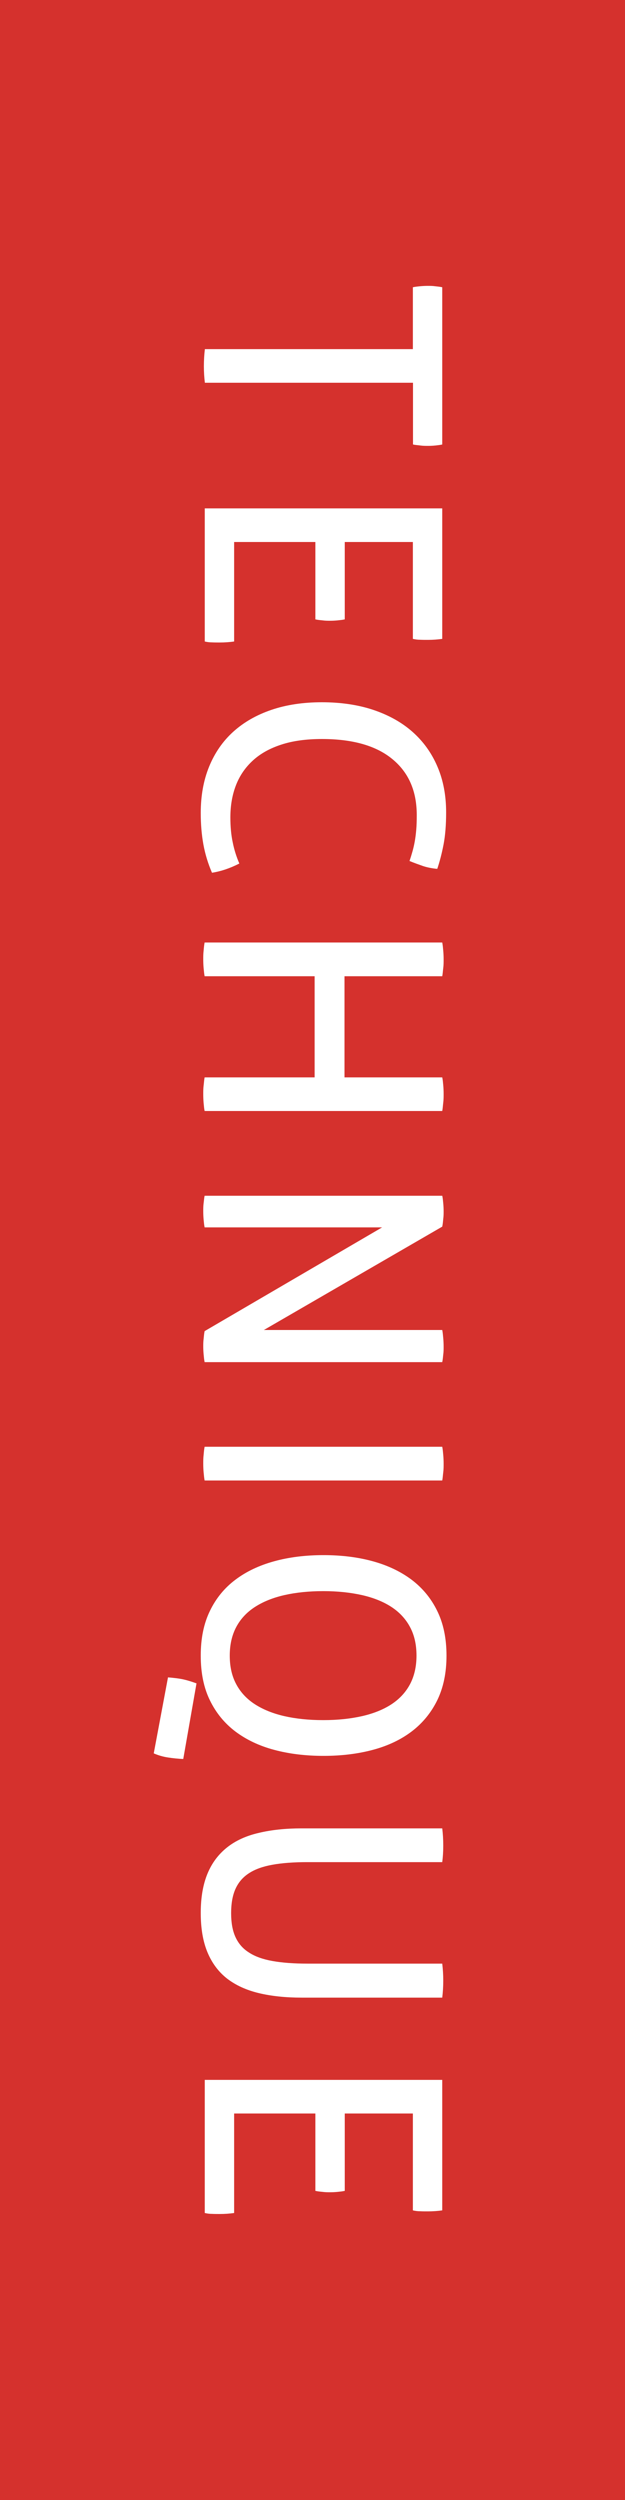 <?xml version="1.0" encoding="UTF-8"?><svg id="uuid-da607709-537f-4dbb-b8b0-3a25952d916e" xmlns="http://www.w3.org/2000/svg" viewBox="0 0 50 200"><defs><style>.uuid-b5e3c164-f09e-4468-9929-67da393787da{fill:#d5312d;}.uuid-b5e3c164-f09e-4468-9929-67da393787da,.uuid-90b9ab6b-acca-4d49-8128-bf6740344d8c{stroke-width:0px;}.uuid-90b9ab6b-acca-4d49-8128-bf6740344d8c{fill:#fff;}</style></defs><rect class="uuid-b5e3c164-f09e-4468-9929-67da393787da" width="50" height="200"/><path class="uuid-90b9ab6b-acca-4d49-8128-bf6740344d8c" d="M33.03,27.92v-4.94c.18-.04.37-.06.58-.08.21-.02.41-.03.61-.03s.39,0,.59.03c.2.02.39.04.57.08v12.58c-.18.04-.36.06-.55.08-.19.02-.39.03-.58.03s-.4,0-.62-.03-.42-.04-.59-.08v-4.94h-16.65c-.05-.41-.08-.85-.08-1.32s.03-.95.08-1.37h16.65Z"/><path class="uuid-90b9ab6b-acca-4d49-8128-bf6740344d8c" d="M35.38,40.67v10.44c-.35.05-.74.08-1.16.08-.19,0-.4,0-.61-.01-.21,0-.41-.03-.58-.07v-7.75h-5.45v6.19c-.18.04-.37.06-.57.08-.2.02-.4.03-.59.03s-.4,0-.61-.03c-.21-.02-.41-.04-.58-.08v-6.19h-6.5v7.96c-.35.05-.74.08-1.16.08-.19,0-.4,0-.61-.01-.21,0-.41-.03-.58-.07v-10.65h19.01Z"/><path class="uuid-90b9ab6b-acca-4d49-8128-bf6740344d8c" d="M19.15,69.08c-.76.39-1.49.63-2.19.74-.32-.74-.55-1.5-.69-2.27-.14-.78-.21-1.61-.21-2.51,0-1.37.22-2.61.67-3.71.45-1.1,1.09-2.03,1.93-2.79.84-.76,1.85-1.34,3.05-1.75s2.55-.61,4.04-.61,2.89.2,4.11.61,2.27.99,3.13,1.75c.86.76,1.53,1.68,2,2.78.47,1.09.7,2.32.7,3.67,0,1-.07,1.87-.21,2.59-.14.72-.31,1.37-.5,1.93-.41-.04-.78-.11-1.12-.22-.34-.12-.71-.25-1.1-.41.09-.26.17-.52.24-.77.07-.25.13-.51.18-.79.05-.28.09-.59.12-.94s.04-.74.04-1.18c0-1.92-.65-3.41-1.96-4.48-1.3-1.07-3.18-1.6-5.63-1.6-1.25,0-2.34.15-3.25.45-.92.3-1.67.72-2.27,1.27-.6.55-1.05,1.2-1.35,1.97-.3.77-.45,1.63-.45,2.58,0,.74.06,1.41.19,2.01.12.6.3,1.16.53,1.69Z"/><path class="uuid-90b9ab6b-acca-4d49-8128-bf6740344d8c" d="M35.38,75.4c.04.21.06.43.08.66.02.23.03.46.03.69s0,.46-.03.69-.04.45-.08.66h-7.82v8.09h7.82c.04.19.06.41.08.63.02.23.03.46.03.69s0,.46-.03.7-.04.46-.08.67h-19.01c-.04-.19-.06-.41-.08-.63s-.03-.47-.03-.71c0-.23,0-.46.03-.7s.04-.45.08-.65h8.8v-8.09h-8.8c-.04-.21-.06-.43-.08-.65-.02-.22-.03-.45-.03-.7,0-.23,0-.46.03-.7.02-.24.04-.45.08-.65h19.01Z"/><path class="uuid-90b9ab6b-acca-4d49-8128-bf6740344d8c" d="M35.38,95.65c.04.19.06.4.08.62.02.22.03.43.03.62s0,.4-.03.62c-.02.22-.04.43-.08.62l-14.27,8.27h14.27c.04.21.06.43.08.66.02.23.03.46.03.69,0,.19,0,.4-.03.61-.02.21-.04.41-.08.61h-19.01c-.04-.19-.06-.4-.08-.62s-.03-.43-.03-.62,0-.4.03-.62c.02-.22.04-.43.08-.62l14.2-8.3h-14.2c-.04-.19-.06-.4-.08-.62s-.03-.44-.03-.65c0-.23,0-.45.03-.67s.04-.42.08-.59h19.01Z"/><path class="uuid-90b9ab6b-acca-4d49-8128-bf6740344d8c" d="M35.38,115.74c.04.21.06.43.08.66.02.23.03.46.03.69s0,.46-.03.69-.04.45-.08.66h-19.01c-.04-.21-.06-.43-.08-.65-.02-.22-.03-.45-.03-.7,0-.23,0-.46.03-.7.02-.24.04-.45.08-.65h19.01Z"/><path class="uuid-90b9ab6b-acca-4d49-8128-bf6740344d8c" d="M14.65,140.72c-.4-.02-.81-.06-1.2-.12-.4-.06-.78-.17-1.15-.33l1.14-6.08c.49.04.9.09,1.22.16.32.07.67.18,1.06.32l-1.06,6.05ZM16.06,132.45c0-1.38.24-2.56.73-3.57.48-1,1.16-1.84,2.04-2.5.87-.66,1.91-1.15,3.11-1.48,1.2-.33,2.51-.49,3.94-.49s2.74.16,3.94.49c1.2.33,2.23.82,3.11,1.48.87.66,1.56,1.49,2.05,2.5.49,1,.74,2.19.74,3.57s-.25,2.56-.74,3.57c-.49,1-1.18,1.84-2.05,2.5-.87.66-1.91,1.15-3.11,1.47-1.2.32-2.51.48-3.94.48s-2.74-.16-3.94-.48c-1.2-.32-2.23-.81-3.11-1.47-.87-.66-1.55-1.49-2.04-2.5-.49-1-.73-2.19-.73-3.57ZM18.38,132.45c0,.88.17,1.64.52,2.29.34.64.84,1.18,1.49,1.6.65.42,1.44.74,2.35.95.92.21,1.96.32,3.12.32s2.18-.11,3.11-.32c.92-.21,1.71-.53,2.35-.95s1.14-.96,1.48-1.6c.34-.64.52-1.41.52-2.29s-.17-1.64-.52-2.29c-.34-.64-.84-1.18-1.48-1.6s-1.43-.74-2.35-.95c-.93-.21-1.96-.32-3.11-.32s-2.2.11-3.12.32c-.92.21-1.7.53-2.35.95-.65.42-1.15.96-1.49,1.6-.34.64-.52,1.4-.52,2.29Z"/><path class="uuid-90b9ab6b-acca-4d49-8128-bf6740344d8c" d="M35.38,146.27c.05.42.08.88.08,1.38s-.03.92-.08,1.32h-10.79c-1.09,0-2.03.07-2.8.21-.78.14-1.41.37-1.89.69-.49.32-.84.74-1.07,1.26-.23.52-.34,1.16-.34,1.92s.11,1.39.34,1.9c.23.51.58.93,1.07,1.24.48.32,1.11.55,1.89.69s1.71.21,2.8.21h10.79c.05.44.08.89.08,1.35,0,.49-.03.95-.08,1.37h-11.26c-1.27,0-2.41-.12-3.41-.36-1-.24-1.85-.63-2.54-1.16-.69-.54-1.21-1.24-1.57-2.1-.36-.86-.54-1.91-.54-3.15s.18-2.28.54-3.15.89-1.56,1.57-2.1,1.53-.93,2.54-1.16c1-.24,2.14-.36,3.41-.36h11.26Z"/><path class="uuid-90b9ab6b-acca-4d49-8128-bf6740344d8c" d="M35.38,166.39v10.44c-.35.05-.74.08-1.16.08-.19,0-.4,0-.61-.01-.21,0-.41-.03-.58-.07v-7.75h-5.45v6.19c-.18.04-.37.06-.57.08-.2.02-.4.03-.59.03s-.4,0-.61-.03c-.21-.02-.41-.04-.58-.08v-6.19h-6.5v7.96c-.35.05-.74.08-1.16.08-.19,0-.4,0-.61-.01-.21,0-.41-.03-.58-.07v-10.65h19.01Z"/></svg>